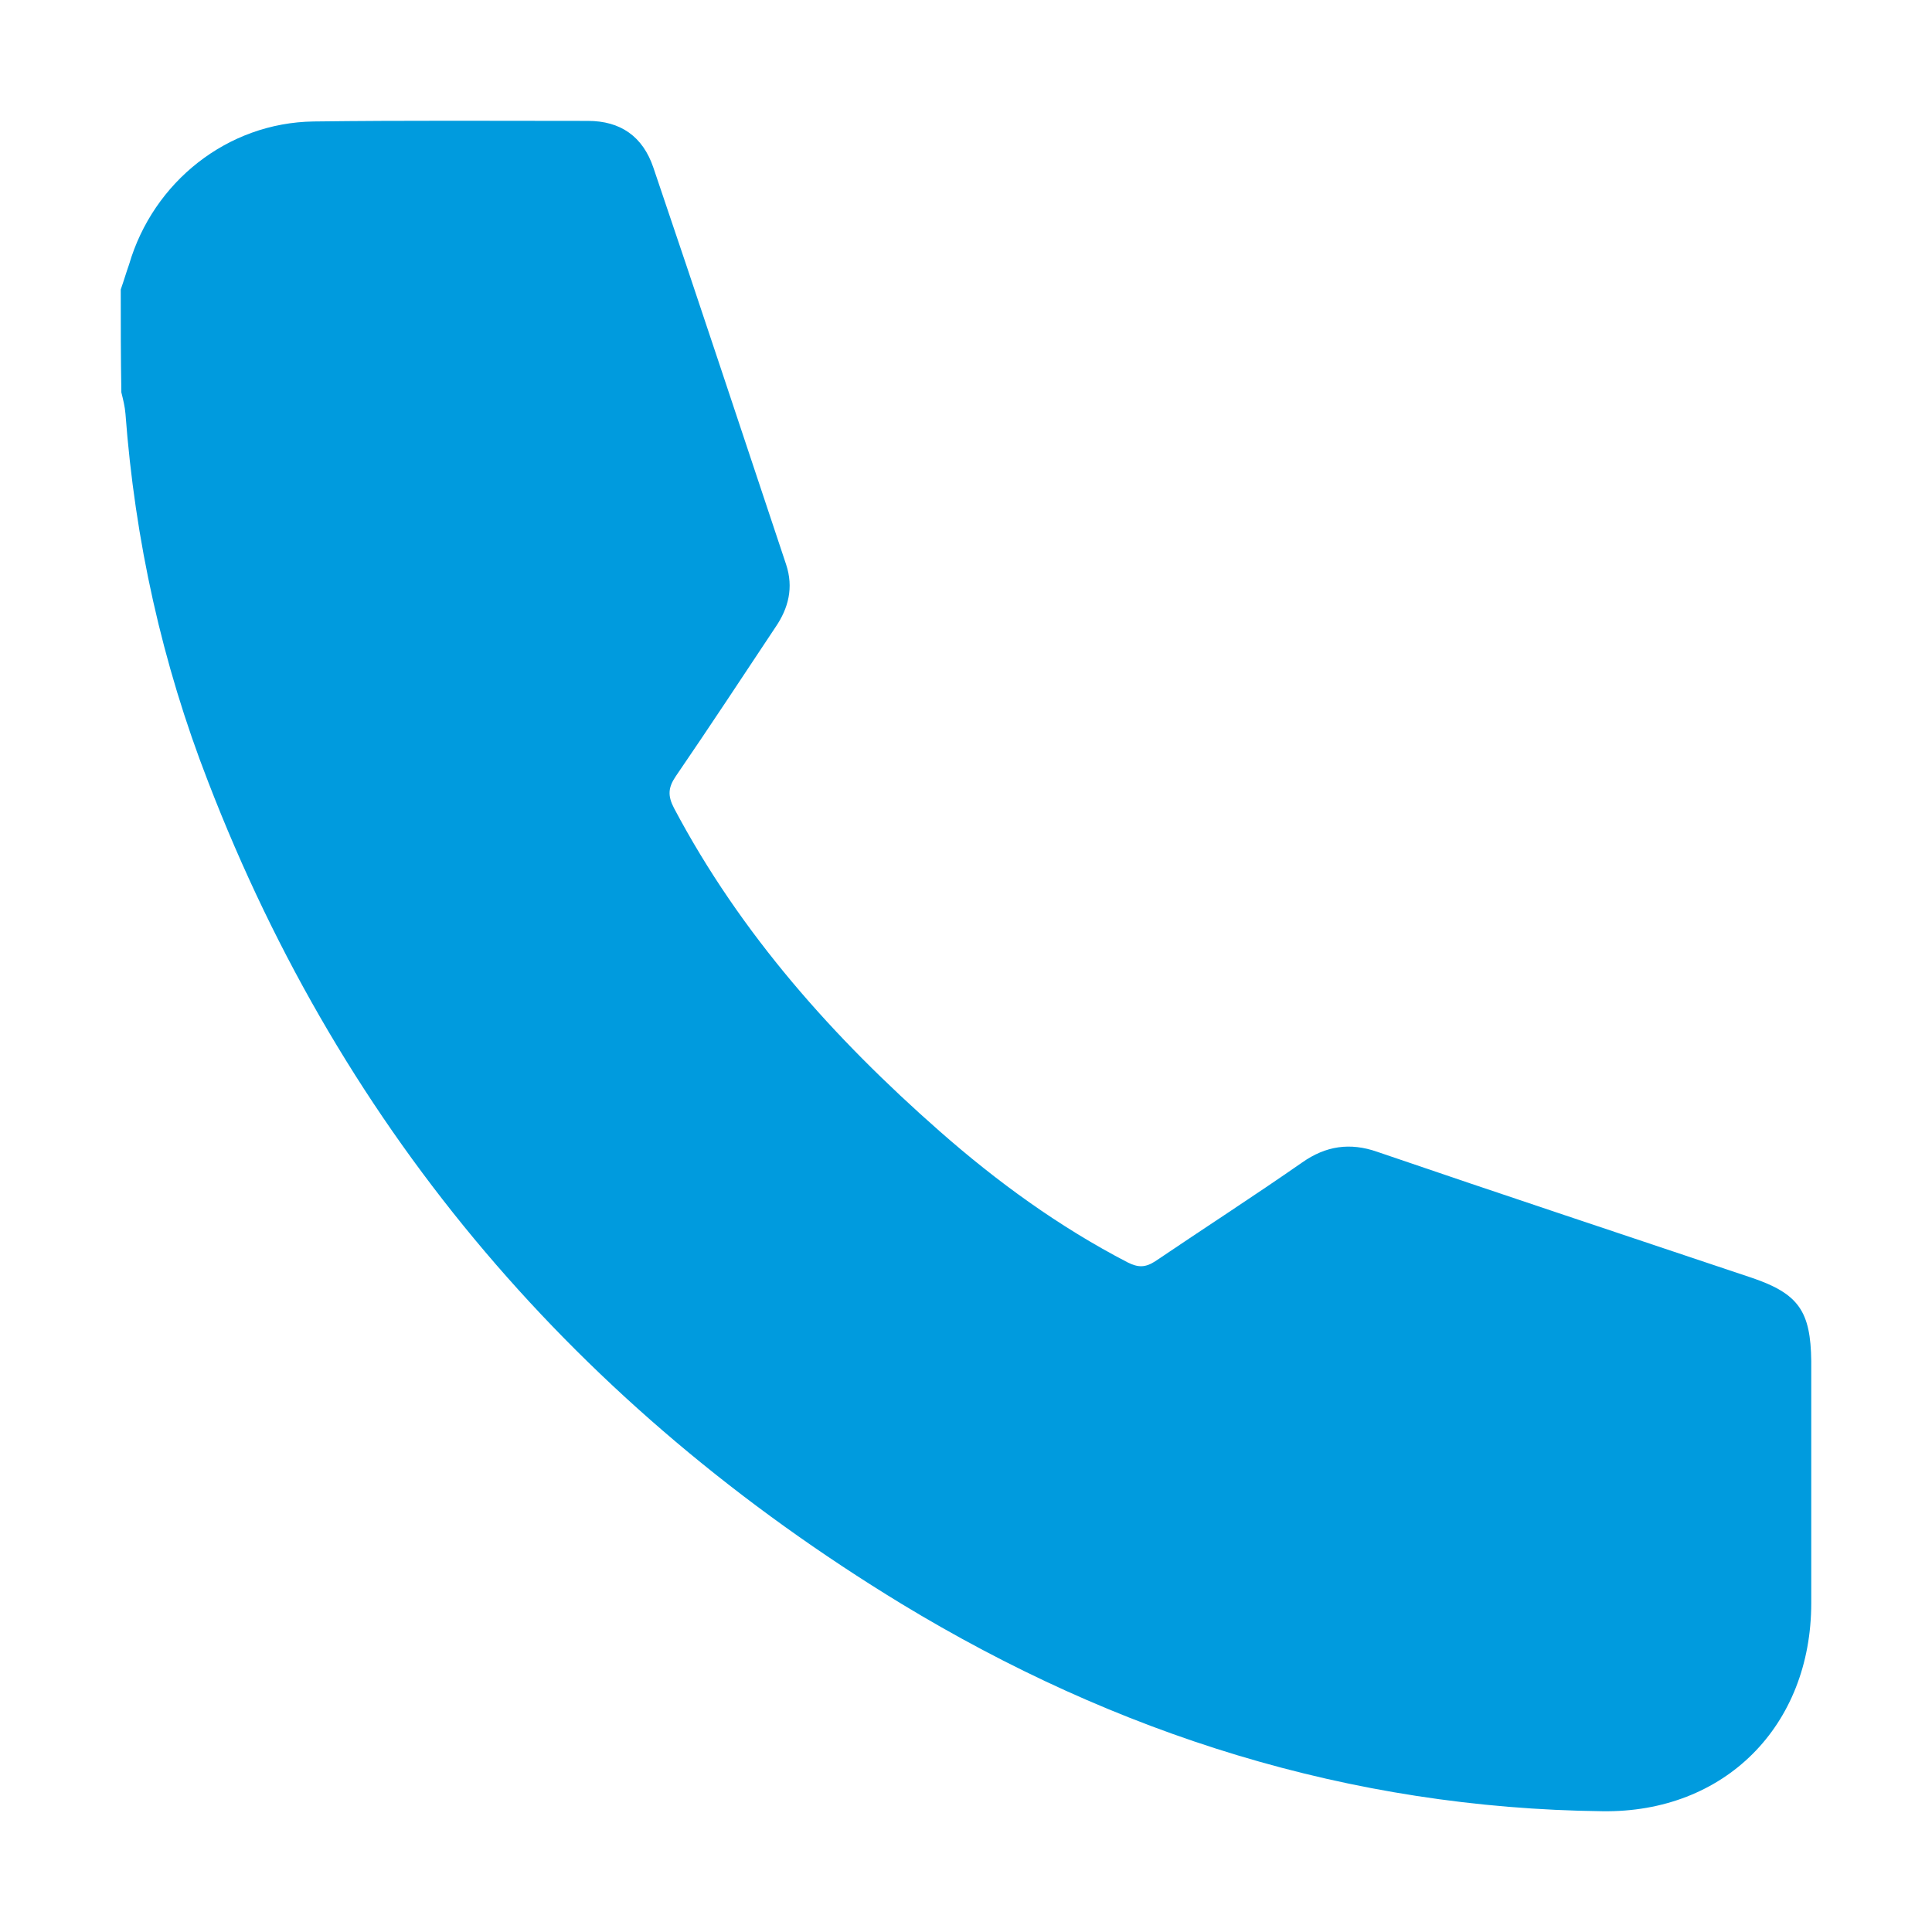 <svg width="64" height="64" viewBox="0 0 64 64" fill="none" xmlns="http://www.w3.org/2000/svg">
<path d="M4 9.589C4.098 9.314 4.176 9.04 4.274 8.766C5.075 6.023 7.537 4.064 10.389 4.024C13.418 3.985 16.447 4.005 19.475 4.005C20.55 4.005 21.292 4.514 21.644 5.553C23.129 9.922 24.575 14.31 26.041 18.699C26.294 19.463 26.119 20.149 25.689 20.776C24.595 22.422 23.5 24.087 22.387 25.713C22.133 26.085 22.113 26.36 22.328 26.771C24.536 30.944 27.623 34.392 31.121 37.468C33.036 39.153 35.087 40.642 37.354 41.818C37.706 41.994 37.94 41.994 38.272 41.779C39.894 40.681 41.535 39.623 43.138 38.507C43.919 37.958 44.72 37.84 45.619 38.154C49.742 39.565 53.884 40.936 58.026 42.327C59.59 42.856 59.98 43.444 60 45.09C60 47.754 60 50.419 60 53.103C60 57.178 57.128 60.058 53.083 59.999C44.701 59.901 36.983 57.452 29.851 53.122C19.182 46.618 11.405 37.605 6.892 25.889C5.368 21.971 4.469 17.896 4.156 13.703C4.137 13.468 4.078 13.233 4.02 12.998C4 11.842 4 10.725 4 9.589Z" fill="#009BDE"/>
</svg>

